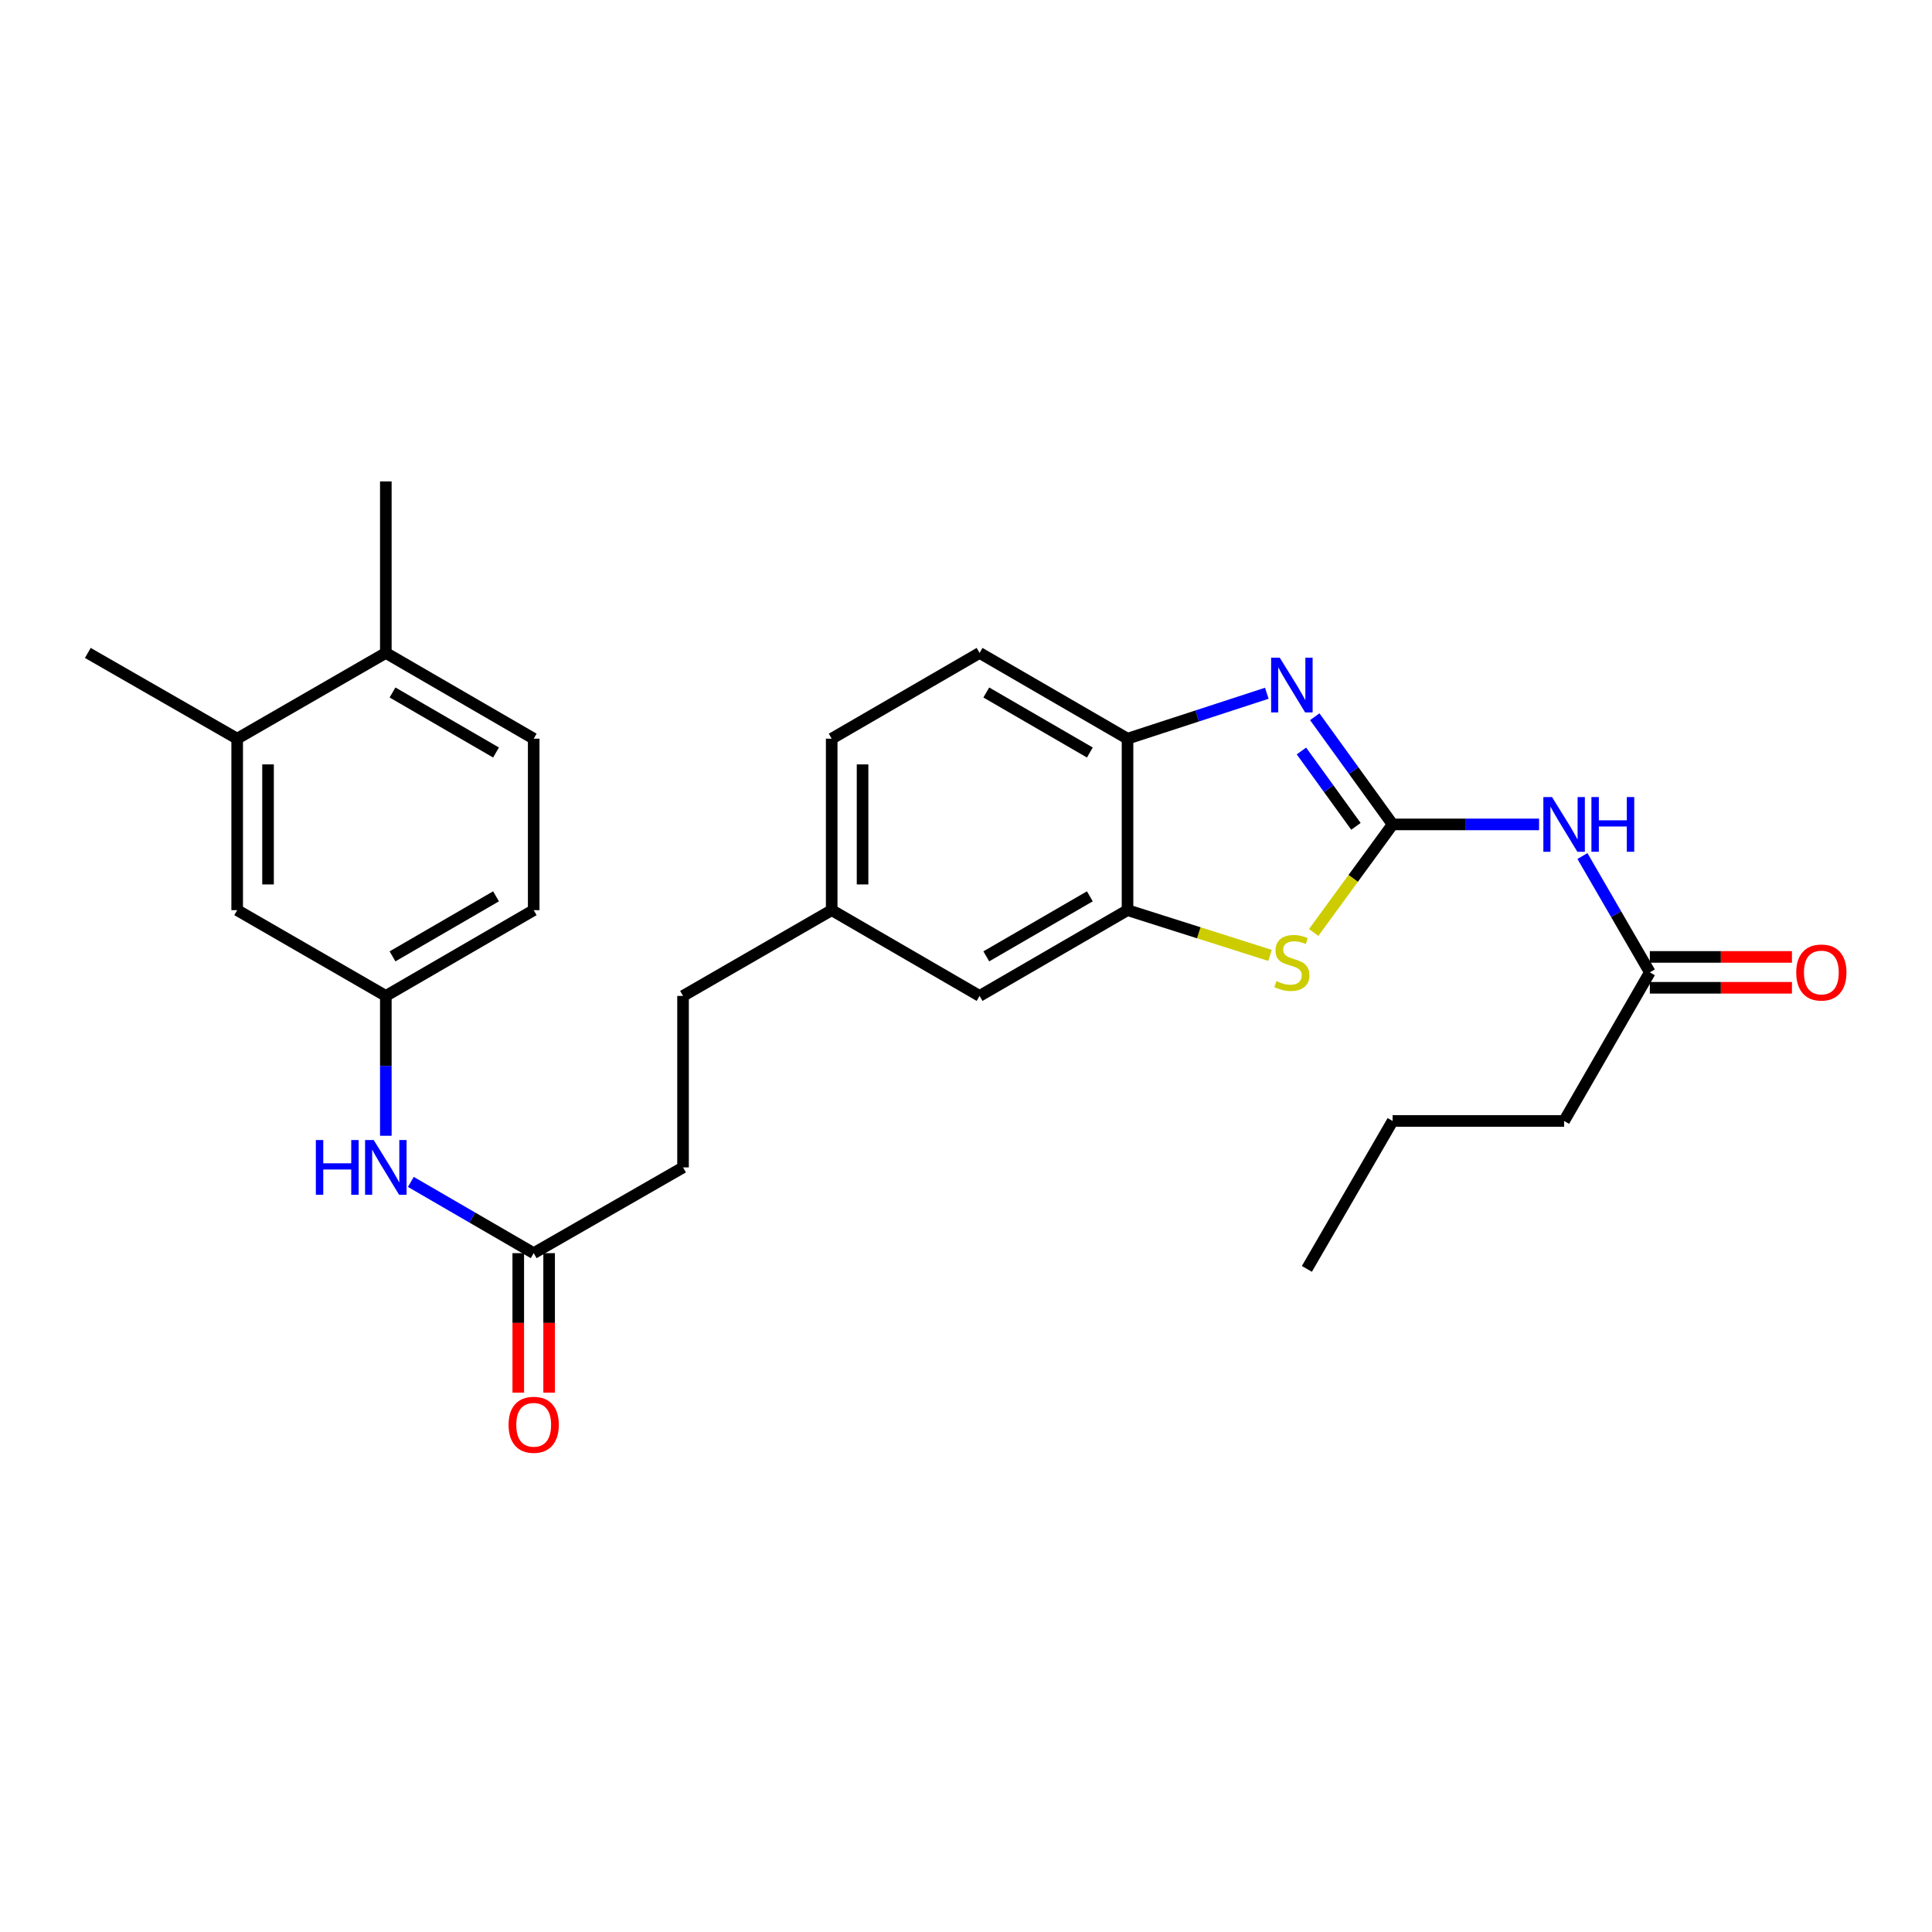 <?xml version='1.0' encoding='iso-8859-1'?>
<svg version='1.1' baseProfile='full'
              xmlns='http://www.w3.org/2000/svg'
                      xmlns:rdkit='http://www.rdkit.org/xml'
                      xmlns:xlink='http://www.w3.org/1999/xlink'
                  xml:space='preserve'
width='1000px' height='1000px' viewBox='0 0 1000 1000'>
<!-- END OF HEADER -->
<rect style='opacity:1.0;fill:#FFFFFF;stroke:none' width='1000' height='1000' x='0' y='0'> </rect>
<path class='bond-0' d='M 720.82,426.712 L 700.67,398.846' style='fill:none;fill-rule:evenodd;stroke:#000000;stroke-width:6px;stroke-linecap:butt;stroke-linejoin:miter;stroke-opacity:1' />
<path class='bond-0' d='M 700.67,398.846 L 680.519,370.979' style='fill:none;fill-rule:evenodd;stroke:#0000FF;stroke-width:6px;stroke-linecap:butt;stroke-linejoin:miter;stroke-opacity:1' />
<path class='bond-0' d='M 701.83,427.713 L 687.725,408.206' style='fill:none;fill-rule:evenodd;stroke:#000000;stroke-width:6px;stroke-linecap:butt;stroke-linejoin:miter;stroke-opacity:1' />
<path class='bond-0' d='M 687.725,408.206 L 673.619,388.7' style='fill:none;fill-rule:evenodd;stroke:#0000FF;stroke-width:6px;stroke-linecap:butt;stroke-linejoin:miter;stroke-opacity:1' />
<path class='bond-1' d='M 720.82,426.712 L 700.391,454.679' style='fill:none;fill-rule:evenodd;stroke:#000000;stroke-width:6px;stroke-linecap:butt;stroke-linejoin:miter;stroke-opacity:1' />
<path class='bond-1' d='M 700.391,454.679 L 679.961,482.646' style='fill:none;fill-rule:evenodd;stroke:#CCCC00;stroke-width:6px;stroke-linecap:butt;stroke-linejoin:miter;stroke-opacity:1' />
<path class='bond-2' d='M 720.82,426.712 L 758.72,426.712' style='fill:none;fill-rule:evenodd;stroke:#000000;stroke-width:6px;stroke-linecap:butt;stroke-linejoin:miter;stroke-opacity:1' />
<path class='bond-2' d='M 758.72,426.712 L 796.619,426.712' style='fill:none;fill-rule:evenodd;stroke:#0000FF;stroke-width:6px;stroke-linecap:butt;stroke-linejoin:miter;stroke-opacity:1' />
<path class='bond-4' d='M 655.694,358.827 L 619.649,370.582' style='fill:none;fill-rule:evenodd;stroke:#0000FF;stroke-width:6px;stroke-linecap:butt;stroke-linejoin:miter;stroke-opacity:1' />
<path class='bond-4' d='M 619.649,370.582 L 583.605,382.337' style='fill:none;fill-rule:evenodd;stroke:#000000;stroke-width:6px;stroke-linecap:butt;stroke-linejoin:miter;stroke-opacity:1' />
<path class='bond-3' d='M 657.36,494.511 L 620.482,482.803' style='fill:none;fill-rule:evenodd;stroke:#CCCC00;stroke-width:6px;stroke-linecap:butt;stroke-linejoin:miter;stroke-opacity:1' />
<path class='bond-3' d='M 620.482,482.803 L 583.605,471.096' style='fill:none;fill-rule:evenodd;stroke:#000000;stroke-width:6px;stroke-linecap:butt;stroke-linejoin:miter;stroke-opacity:1' />
<path class='bond-5' d='M 819.066,443.085 L 836.51,473.185' style='fill:none;fill-rule:evenodd;stroke:#0000FF;stroke-width:6px;stroke-linecap:butt;stroke-linejoin:miter;stroke-opacity:1' />
<path class='bond-5' d='M 836.51,473.185 L 853.953,503.285' style='fill:none;fill-rule:evenodd;stroke:#000000;stroke-width:6px;stroke-linecap:butt;stroke-linejoin:miter;stroke-opacity:1' />
<path class='bond-9' d='M 583.605,471.096 L 507.032,515.488' style='fill:none;fill-rule:evenodd;stroke:#000000;stroke-width:6px;stroke-linecap:butt;stroke-linejoin:miter;stroke-opacity:1' />
<path class='bond-9' d='M 564.106,463.934 L 510.505,495.009' style='fill:none;fill-rule:evenodd;stroke:#000000;stroke-width:6px;stroke-linecap:butt;stroke-linejoin:miter;stroke-opacity:1' />
<path class='bond-27' d='M 583.605,471.096 L 583.605,382.337' style='fill:none;fill-rule:evenodd;stroke:#000000;stroke-width:6px;stroke-linecap:butt;stroke-linejoin:miter;stroke-opacity:1' />
<path class='bond-15' d='M 583.605,382.337 L 507.032,337.954' style='fill:none;fill-rule:evenodd;stroke:#000000;stroke-width:6px;stroke-linecap:butt;stroke-linejoin:miter;stroke-opacity:1' />
<path class='bond-15' d='M 564.108,389.501 L 510.507,358.432' style='fill:none;fill-rule:evenodd;stroke:#000000;stroke-width:6px;stroke-linecap:butt;stroke-linejoin:miter;stroke-opacity:1' />
<path class='bond-13' d='M 853.953,511.273 L 890.732,511.273' style='fill:none;fill-rule:evenodd;stroke:#000000;stroke-width:6px;stroke-linecap:butt;stroke-linejoin:miter;stroke-opacity:1' />
<path class='bond-13' d='M 890.732,511.273 L 927.51,511.273' style='fill:none;fill-rule:evenodd;stroke:#FF0000;stroke-width:6px;stroke-linecap:butt;stroke-linejoin:miter;stroke-opacity:1' />
<path class='bond-13' d='M 853.953,495.298 L 890.732,495.298' style='fill:none;fill-rule:evenodd;stroke:#000000;stroke-width:6px;stroke-linecap:butt;stroke-linejoin:miter;stroke-opacity:1' />
<path class='bond-13' d='M 890.732,495.298 L 927.51,495.298' style='fill:none;fill-rule:evenodd;stroke:#FF0000;stroke-width:6px;stroke-linecap:butt;stroke-linejoin:miter;stroke-opacity:1' />
<path class='bond-22' d='M 853.953,503.285 L 809.578,580.213' style='fill:none;fill-rule:evenodd;stroke:#000000;stroke-width:6px;stroke-linecap:butt;stroke-linejoin:miter;stroke-opacity:1' />
<path class='bond-6' d='M 276.239,648.63 L 353.539,604.247' style='fill:none;fill-rule:evenodd;stroke:#000000;stroke-width:6px;stroke-linecap:butt;stroke-linejoin:miter;stroke-opacity:1' />
<path class='bond-7' d='M 276.239,648.63 L 244.446,630.194' style='fill:none;fill-rule:evenodd;stroke:#000000;stroke-width:6px;stroke-linecap:butt;stroke-linejoin:miter;stroke-opacity:1' />
<path class='bond-7' d='M 244.446,630.194 L 212.653,611.757' style='fill:none;fill-rule:evenodd;stroke:#0000FF;stroke-width:6px;stroke-linecap:butt;stroke-linejoin:miter;stroke-opacity:1' />
<path class='bond-14' d='M 268.251,648.63 L 268.251,684.74' style='fill:none;fill-rule:evenodd;stroke:#000000;stroke-width:6px;stroke-linecap:butt;stroke-linejoin:miter;stroke-opacity:1' />
<path class='bond-14' d='M 268.251,684.74 L 268.251,720.85' style='fill:none;fill-rule:evenodd;stroke:#FF0000;stroke-width:6px;stroke-linecap:butt;stroke-linejoin:miter;stroke-opacity:1' />
<path class='bond-14' d='M 284.226,648.63 L 284.226,684.74' style='fill:none;fill-rule:evenodd;stroke:#000000;stroke-width:6px;stroke-linecap:butt;stroke-linejoin:miter;stroke-opacity:1' />
<path class='bond-14' d='M 284.226,684.74 L 284.226,720.85' style='fill:none;fill-rule:evenodd;stroke:#FF0000;stroke-width:6px;stroke-linecap:butt;stroke-linejoin:miter;stroke-opacity:1' />
<path class='bond-10' d='M 199.701,587.868 L 199.701,551.678' style='fill:none;fill-rule:evenodd;stroke:#0000FF;stroke-width:6px;stroke-linecap:butt;stroke-linejoin:miter;stroke-opacity:1' />
<path class='bond-10' d='M 199.701,551.678 L 199.701,515.488' style='fill:none;fill-rule:evenodd;stroke:#000000;stroke-width:6px;stroke-linecap:butt;stroke-linejoin:miter;stroke-opacity:1' />
<path class='bond-8' d='M 122.764,382.337 L 122.764,471.096' style='fill:none;fill-rule:evenodd;stroke:#000000;stroke-width:6px;stroke-linecap:butt;stroke-linejoin:miter;stroke-opacity:1' />
<path class='bond-8' d='M 138.739,395.651 L 138.739,457.782' style='fill:none;fill-rule:evenodd;stroke:#000000;stroke-width:6px;stroke-linecap:butt;stroke-linejoin:miter;stroke-opacity:1' />
<path class='bond-23' d='M 122.764,382.337 L 45.455,337.954' style='fill:none;fill-rule:evenodd;stroke:#000000;stroke-width:6px;stroke-linecap:butt;stroke-linejoin:miter;stroke-opacity:1' />
<path class='bond-29' d='M 122.764,382.337 L 199.701,337.954' style='fill:none;fill-rule:evenodd;stroke:#000000;stroke-width:6px;stroke-linecap:butt;stroke-linejoin:miter;stroke-opacity:1' />
<path class='bond-17' d='M 507.032,515.488 L 430.485,471.096' style='fill:none;fill-rule:evenodd;stroke:#000000;stroke-width:6px;stroke-linecap:butt;stroke-linejoin:miter;stroke-opacity:1' />
<path class='bond-11' d='M 199.701,515.488 L 122.764,471.096' style='fill:none;fill-rule:evenodd;stroke:#000000;stroke-width:6px;stroke-linecap:butt;stroke-linejoin:miter;stroke-opacity:1' />
<path class='bond-19' d='M 199.701,515.488 L 276.239,471.096' style='fill:none;fill-rule:evenodd;stroke:#000000;stroke-width:6px;stroke-linecap:butt;stroke-linejoin:miter;stroke-opacity:1' />
<path class='bond-19' d='M 203.167,495.011 L 256.743,463.936' style='fill:none;fill-rule:evenodd;stroke:#000000;stroke-width:6px;stroke-linecap:butt;stroke-linejoin:miter;stroke-opacity:1' />
<path class='bond-12' d='M 199.701,337.954 L 276.239,382.337' style='fill:none;fill-rule:evenodd;stroke:#000000;stroke-width:6px;stroke-linecap:butt;stroke-linejoin:miter;stroke-opacity:1' />
<path class='bond-12' d='M 203.168,358.431 L 256.744,389.499' style='fill:none;fill-rule:evenodd;stroke:#000000;stroke-width:6px;stroke-linecap:butt;stroke-linejoin:miter;stroke-opacity:1' />
<path class='bond-24' d='M 199.701,337.954 L 199.701,249.196' style='fill:none;fill-rule:evenodd;stroke:#000000;stroke-width:6px;stroke-linecap:butt;stroke-linejoin:miter;stroke-opacity:1' />
<path class='bond-20' d='M 507.032,337.954 L 430.485,382.337' style='fill:none;fill-rule:evenodd;stroke:#000000;stroke-width:6px;stroke-linecap:butt;stroke-linejoin:miter;stroke-opacity:1' />
<path class='bond-16' d='M 276.239,382.337 L 276.239,471.096' style='fill:none;fill-rule:evenodd;stroke:#000000;stroke-width:6px;stroke-linecap:butt;stroke-linejoin:miter;stroke-opacity:1' />
<path class='bond-21' d='M 430.485,471.096 L 353.539,515.488' style='fill:none;fill-rule:evenodd;stroke:#000000;stroke-width:6px;stroke-linecap:butt;stroke-linejoin:miter;stroke-opacity:1' />
<path class='bond-28' d='M 430.485,471.096 L 430.485,382.337' style='fill:none;fill-rule:evenodd;stroke:#000000;stroke-width:6px;stroke-linecap:butt;stroke-linejoin:miter;stroke-opacity:1' />
<path class='bond-28' d='M 446.46,457.782 L 446.46,395.651' style='fill:none;fill-rule:evenodd;stroke:#000000;stroke-width:6px;stroke-linecap:butt;stroke-linejoin:miter;stroke-opacity:1' />
<path class='bond-18' d='M 353.539,604.247 L 353.539,515.488' style='fill:none;fill-rule:evenodd;stroke:#000000;stroke-width:6px;stroke-linecap:butt;stroke-linejoin:miter;stroke-opacity:1' />
<path class='bond-25' d='M 809.578,580.213 L 720.82,580.213' style='fill:none;fill-rule:evenodd;stroke:#000000;stroke-width:6px;stroke-linecap:butt;stroke-linejoin:miter;stroke-opacity:1' />
<path class='bond-26' d='M 720.82,580.213 L 676.437,656.777' style='fill:none;fill-rule:evenodd;stroke:#000000;stroke-width:6px;stroke-linecap:butt;stroke-linejoin:miter;stroke-opacity:1' />
<path  class='atom-1' d='M 662.411 340.434
L 671.691 355.434
Q 672.611 356.914, 674.091 359.594
Q 675.571 362.274, 675.651 362.434
L 675.651 340.434
L 679.411 340.434
L 679.411 368.754
L 675.531 368.754
L 665.571 352.354
Q 664.411 350.434, 663.171 348.234
Q 661.971 346.034, 661.611 345.354
L 661.611 368.754
L 657.931 368.754
L 657.931 340.434
L 662.411 340.434
' fill='#0000FF'/>
<path  class='atom-2' d='M 660.671 507.822
Q 660.991 507.942, 662.311 508.502
Q 663.631 509.062, 665.071 509.422
Q 666.551 509.742, 667.991 509.742
Q 670.671 509.742, 672.231 508.462
Q 673.791 507.142, 673.791 504.862
Q 673.791 503.302, 672.991 502.342
Q 672.231 501.382, 671.031 500.862
Q 669.831 500.342, 667.831 499.742
Q 665.311 498.982, 663.791 498.262
Q 662.311 497.542, 661.231 496.022
Q 660.191 494.502, 660.191 491.942
Q 660.191 488.382, 662.591 486.182
Q 665.031 483.982, 669.831 483.982
Q 673.111 483.982, 676.831 485.542
L 675.911 488.622
Q 672.511 487.222, 669.951 487.222
Q 667.191 487.222, 665.671 488.382
Q 664.151 489.502, 664.191 491.462
Q 664.191 492.982, 664.951 493.902
Q 665.751 494.822, 666.871 495.342
Q 668.031 495.862, 669.951 496.462
Q 672.511 497.262, 674.031 498.062
Q 675.551 498.862, 676.631 500.502
Q 677.751 502.102, 677.751 504.862
Q 677.751 508.782, 675.111 510.902
Q 672.511 512.982, 668.151 512.982
Q 665.631 512.982, 663.711 512.422
Q 661.831 511.902, 659.591 510.982
L 660.671 507.822
' fill='#CCCC00'/>
<path  class='atom-3' d='M 803.318 412.552
L 812.598 427.552
Q 813.518 429.032, 814.998 431.712
Q 816.478 434.392, 816.558 434.552
L 816.558 412.552
L 820.318 412.552
L 820.318 440.872
L 816.438 440.872
L 806.478 424.472
Q 805.318 422.552, 804.078 420.352
Q 802.878 418.152, 802.518 417.472
L 802.518 440.872
L 798.838 440.872
L 798.838 412.552
L 803.318 412.552
' fill='#0000FF'/>
<path  class='atom-3' d='M 823.718 412.552
L 827.558 412.552
L 827.558 424.592
L 842.038 424.592
L 842.038 412.552
L 845.878 412.552
L 845.878 440.872
L 842.038 440.872
L 842.038 427.792
L 827.558 427.792
L 827.558 440.872
L 823.718 440.872
L 823.718 412.552
' fill='#0000FF'/>
<path  class='atom-8' d='M 163.481 590.087
L 167.321 590.087
L 167.321 602.127
L 181.801 602.127
L 181.801 590.087
L 185.641 590.087
L 185.641 618.407
L 181.801 618.407
L 181.801 605.327
L 167.321 605.327
L 167.321 618.407
L 163.481 618.407
L 163.481 590.087
' fill='#0000FF'/>
<path  class='atom-8' d='M 193.441 590.087
L 202.721 605.087
Q 203.641 606.567, 205.121 609.247
Q 206.601 611.927, 206.681 612.087
L 206.681 590.087
L 210.441 590.087
L 210.441 618.407
L 206.561 618.407
L 196.601 602.007
Q 195.441 600.087, 194.201 597.887
Q 193.001 595.687, 192.641 595.007
L 192.641 618.407
L 188.961 618.407
L 188.961 590.087
L 193.441 590.087
' fill='#0000FF'/>
<path  class='atom-14' d='M 929.729 503.365
Q 929.729 496.565, 933.089 492.765
Q 936.449 488.965, 942.729 488.965
Q 949.009 488.965, 952.369 492.765
Q 955.729 496.565, 955.729 503.365
Q 955.729 510.245, 952.329 514.165
Q 948.929 518.045, 942.729 518.045
Q 936.489 518.045, 933.089 514.165
Q 929.729 510.285, 929.729 503.365
M 942.729 514.845
Q 947.049 514.845, 949.369 511.965
Q 951.729 509.045, 951.729 503.365
Q 951.729 497.805, 949.369 495.005
Q 947.049 492.165, 942.729 492.165
Q 938.409 492.165, 936.049 494.965
Q 933.729 497.765, 933.729 503.365
Q 933.729 509.085, 936.049 511.965
Q 938.409 514.845, 942.729 514.845
' fill='#FF0000'/>
<path  class='atom-15' d='M 263.239 737.469
Q 263.239 730.669, 266.599 726.869
Q 269.959 723.069, 276.239 723.069
Q 282.519 723.069, 285.879 726.869
Q 289.239 730.669, 289.239 737.469
Q 289.239 744.349, 285.839 748.269
Q 282.439 752.149, 276.239 752.149
Q 269.999 752.149, 266.599 748.269
Q 263.239 744.389, 263.239 737.469
M 276.239 748.949
Q 280.559 748.949, 282.879 746.069
Q 285.239 743.149, 285.239 737.469
Q 285.239 731.909, 282.879 729.109
Q 280.559 726.269, 276.239 726.269
Q 271.919 726.269, 269.559 729.069
Q 267.239 731.869, 267.239 737.469
Q 267.239 743.189, 269.559 746.069
Q 271.919 748.949, 276.239 748.949
' fill='#FF0000'/>
</svg>
